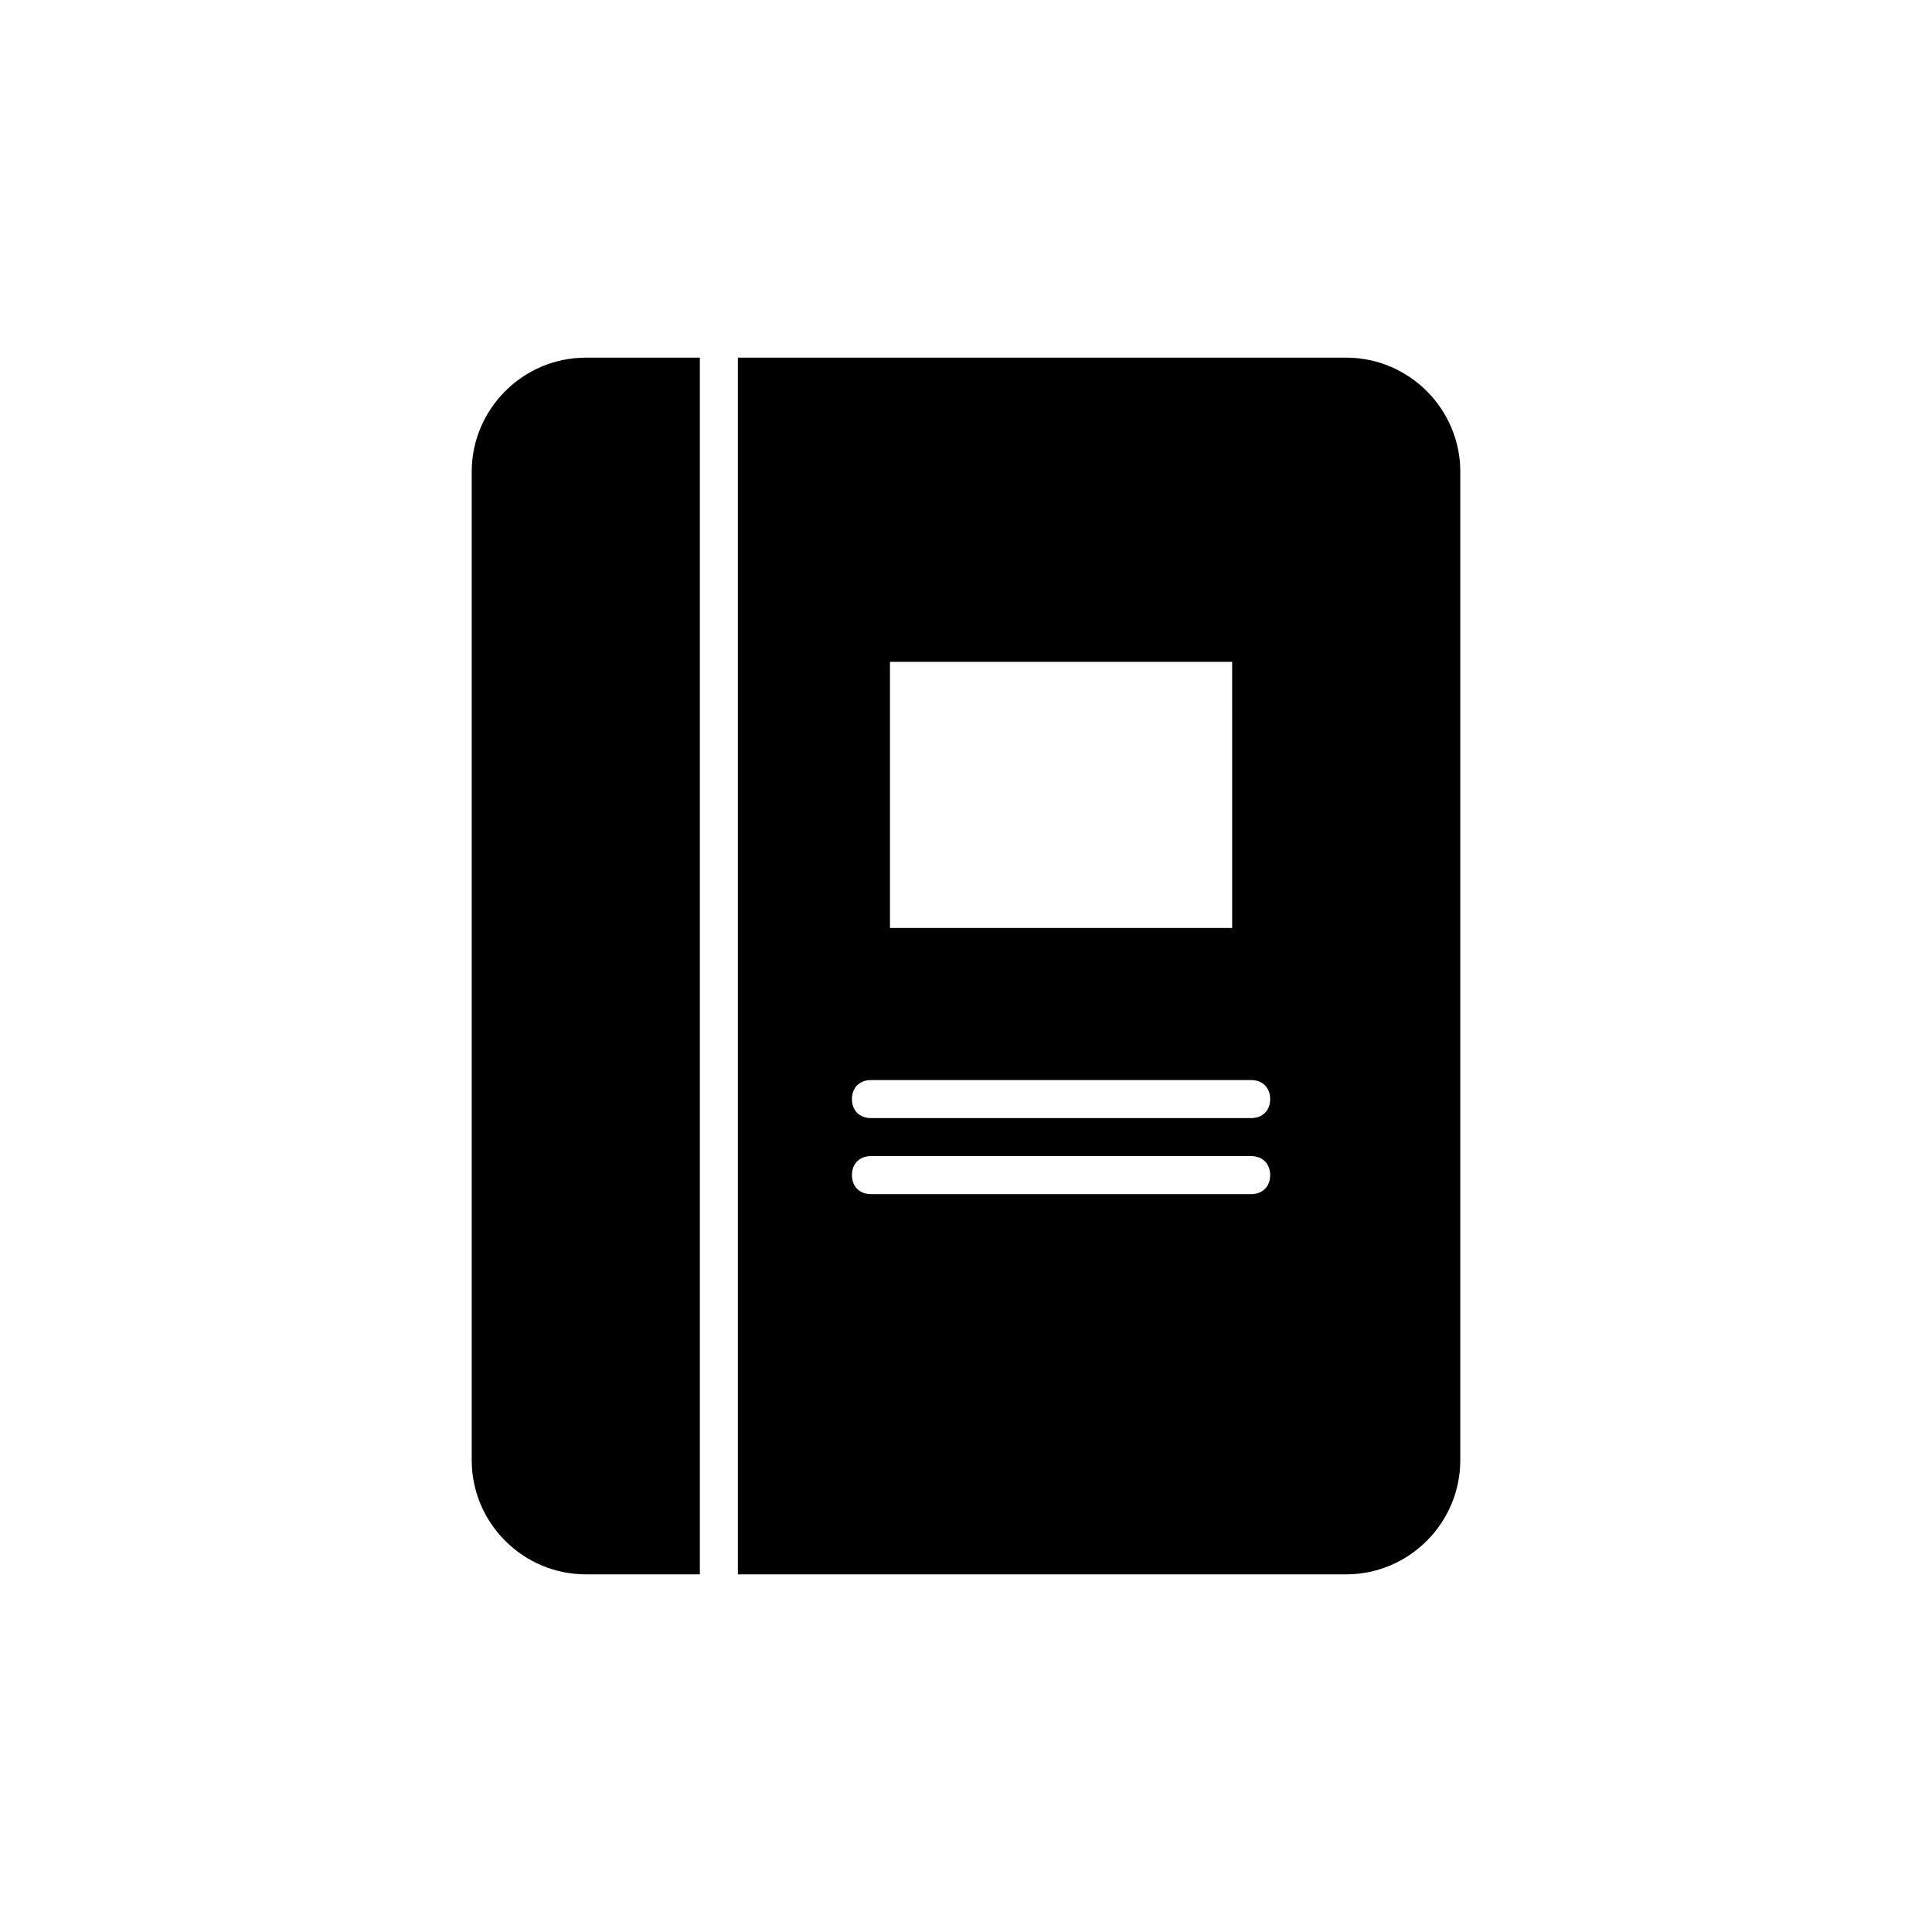 <?xml version="1.0" encoding="UTF-8"?>
<!-- Uploaded to: SVG Repo, www.svgrepo.com, Generator: SVG Repo Mixer Tools -->
<svg fill="#000000" width="800px" height="800px" version="1.1" viewBox="144 144 512 512" xmlns="http://www.w3.org/2000/svg">
 <path d="m299.24 238.78h30.23v322.44h-30.23c-16.625 0-30.23-13.602-30.23-30.23v-261.98c0-16.625 13.602-30.227 30.23-30.227zm80.609 151.14h90.688l-0.004-70.531h-90.684zm151.14-120.91v261.98c0 16.625-13.602 30.23-30.23 30.23h-161.21v-322.44h161.22c16.625 0 30.227 13.602 30.227 30.227zm-50.379 186.41c0-3.023-2.016-5.039-5.039-5.039h-100.76c-3.023 0-5.039 2.016-5.039 5.039 0 3.023 2.016 5.039 5.039 5.039h100.76c3.023 0 5.039-2.016 5.039-5.039zm0-20.152c0-3.023-2.016-5.039-5.039-5.039h-100.76c-3.023 0-5.039 2.016-5.039 5.039s2.016 5.039 5.039 5.039h100.76c3.023 0 5.039-2.016 5.039-5.039z"/>
</svg>
